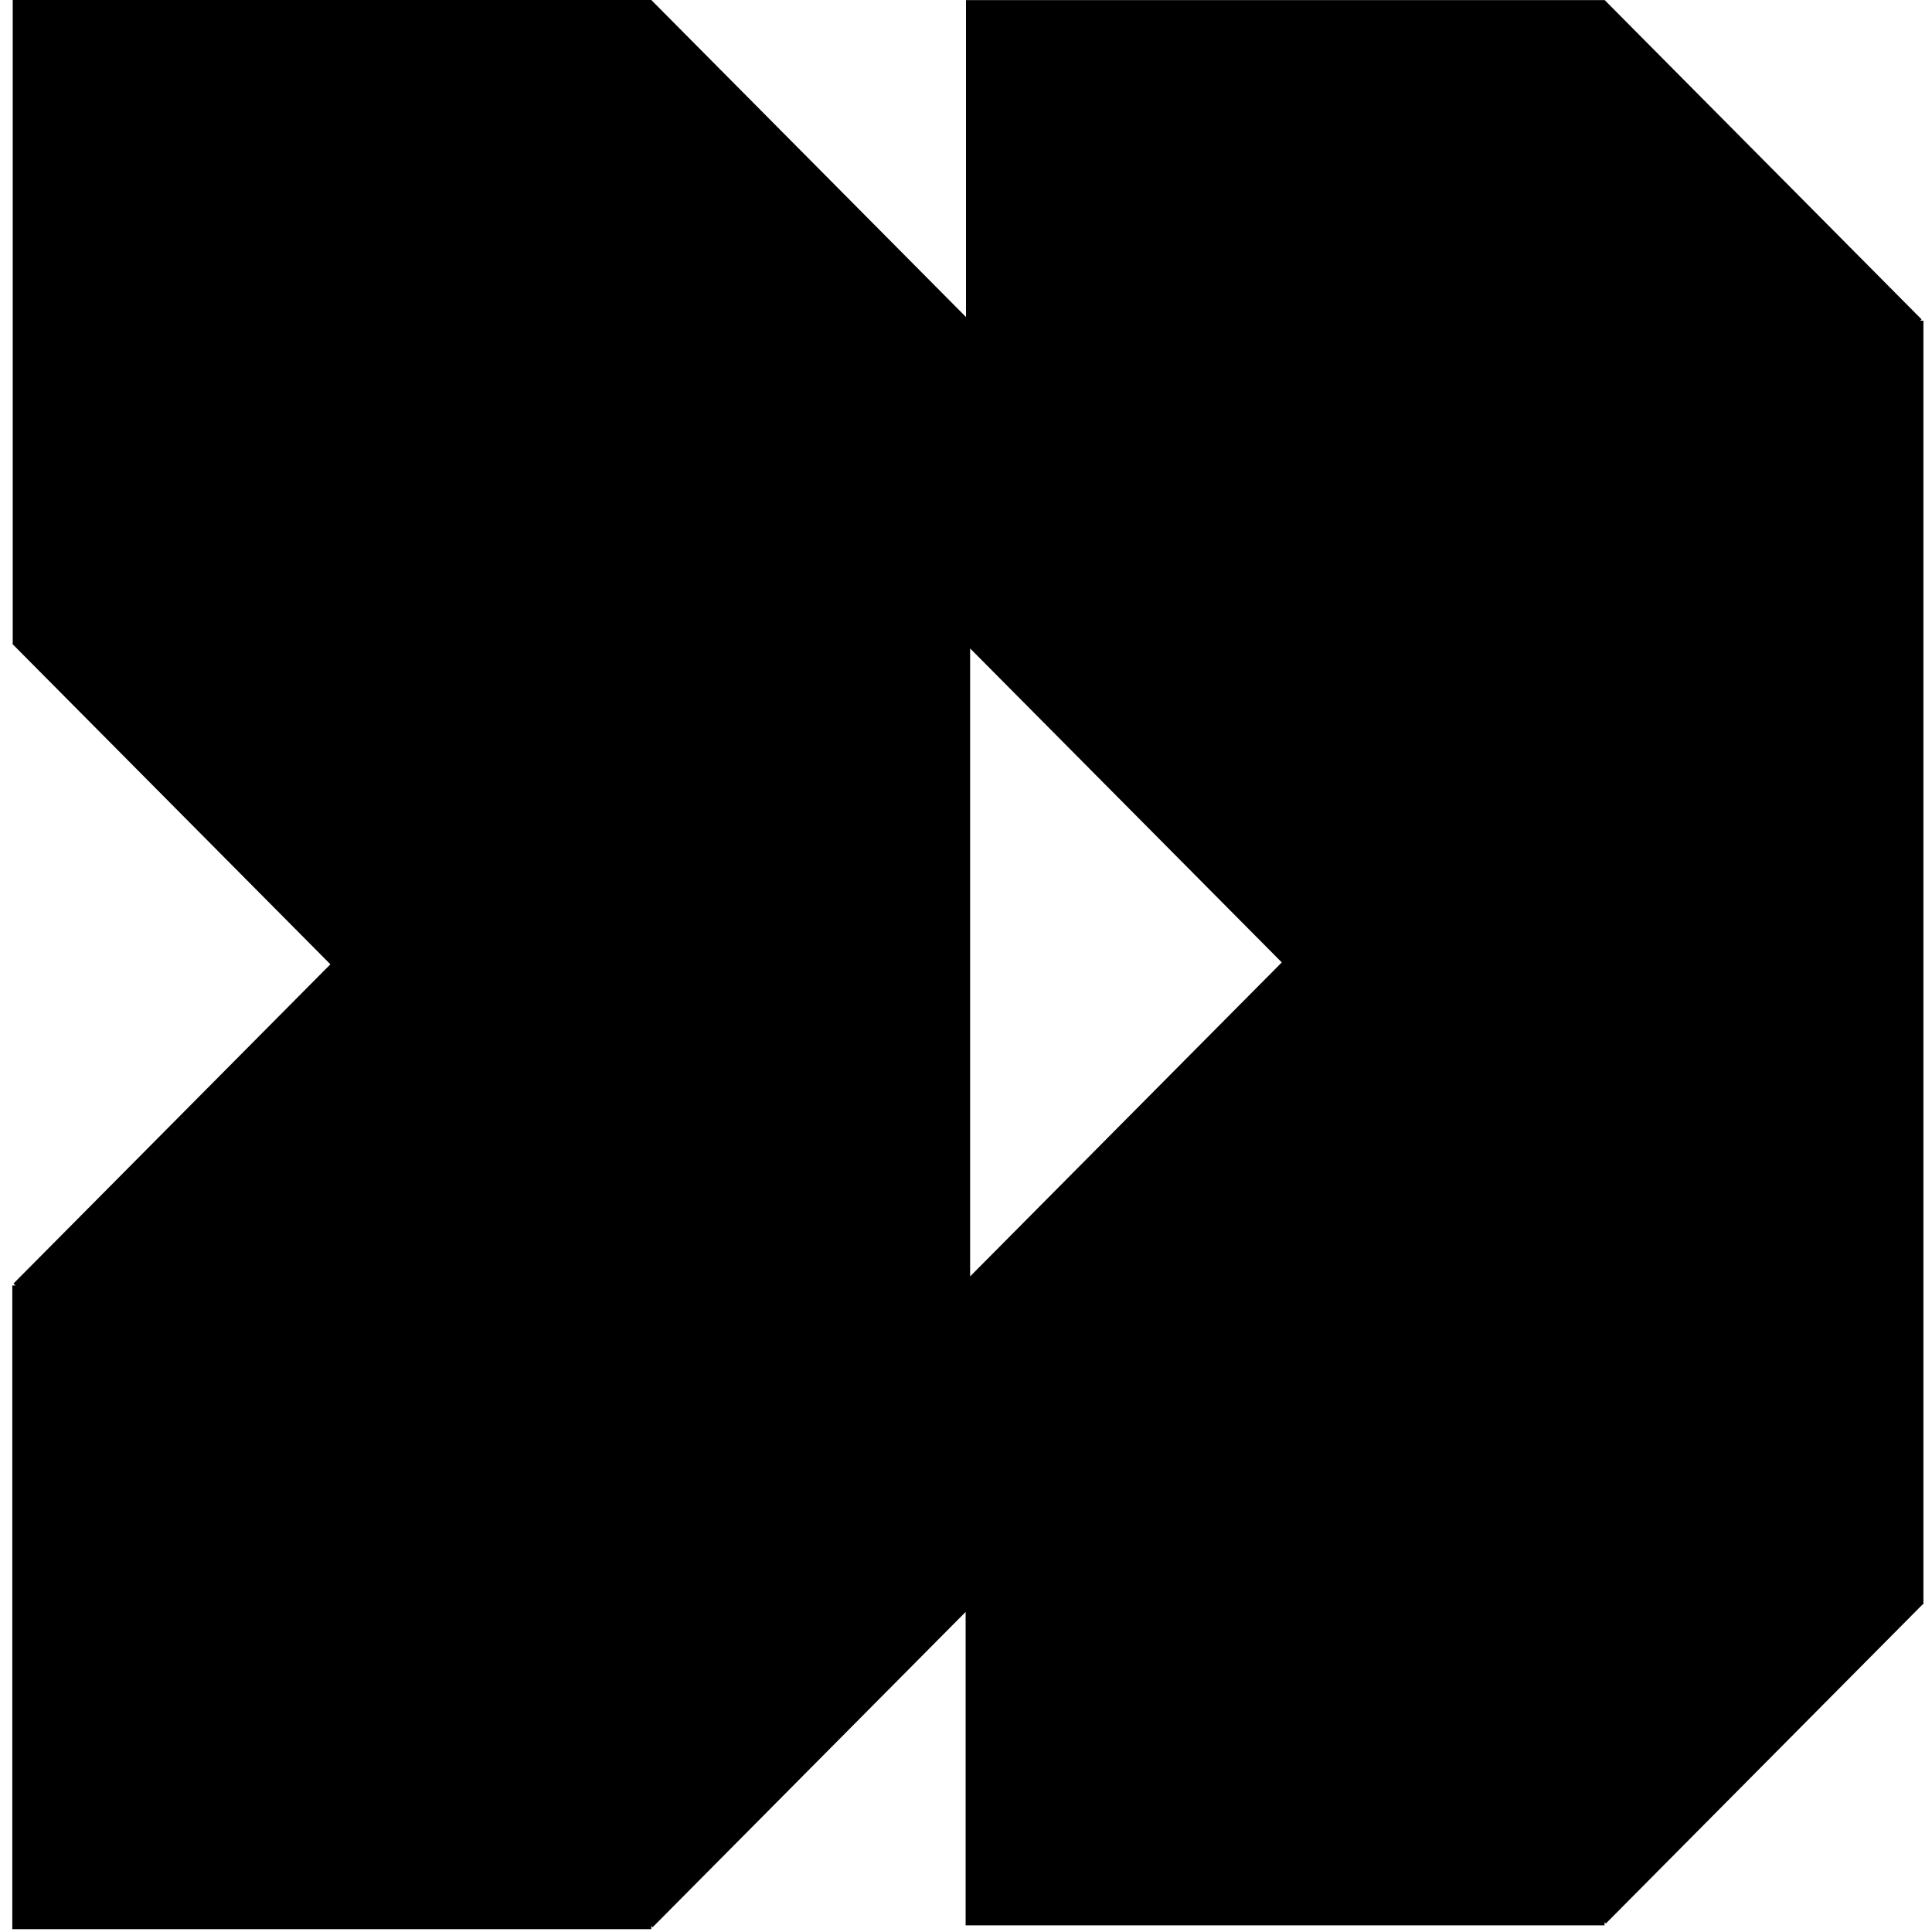 <svg width="121" height="121" viewBox="0 0 121 121" fill="none" xmlns="http://www.w3.org/2000/svg">
<path fill-rule="evenodd" clip-rule="evenodd" d="M0.97 80.51L0.847 80.386L20.692 60.394L0.772 40.326L0.797 40.301L0.797 -0L40.813 -0V0.023L60.5 19.856V0.007L100.496 0.007L100.498 0.005L100.5 0.007L100.516 0.007V0.022L120.346 20L120.264 20.084H120.462V100.472H120.423L120.421 100.474V100.49H120.406L100.575 120.468L100.493 120.385V120.584L60.477 120.584L60.477 100.955L40.87 120.707L40.786 120.623V120.823L0.771 120.823L0.771 80.51H0.97ZM60.758 40.61L80.277 60.275L60.758 79.94V40.61Z" fill="black"/>
</svg>
